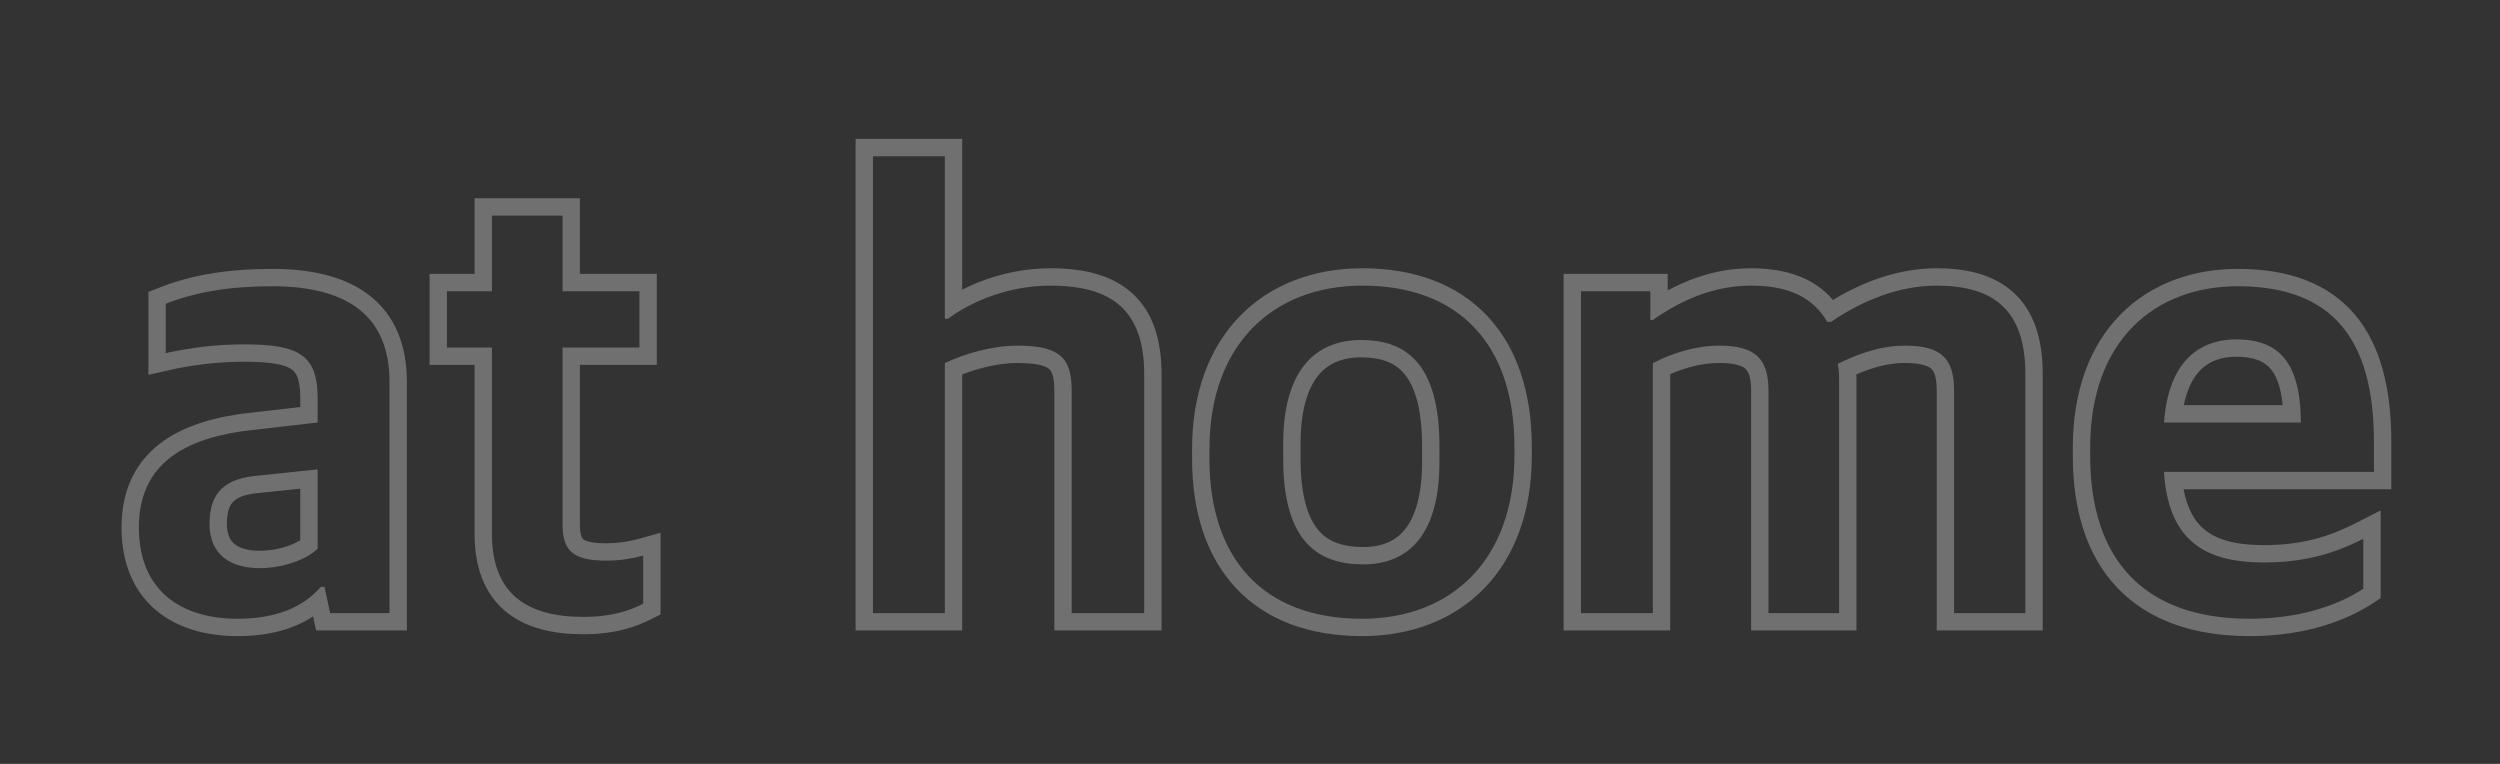 <svg width="144" height="44" viewBox="0 0 144 44" fill="none" xmlns="http://www.w3.org/2000/svg">
<rect x="0" y="0" width="144" height="44" fill="#333333" stroke="none"/>
<path opacity="0.3" fill-rule="evenodd" clip-rule="evenodd" d="M18.692 33.804H18.476C18.46 33.823 18.443 33.842 18.426 33.861C18.243 34.066 18.038 34.261 17.806 34.442C16.892 35.154 15.577 35.64 13.688 35.64C10.34 35.64 8 33.948 8 30.384C8 26.964 10.268 25.38 13.94 24.84L18.296 24.336V22.932C18.296 20.412 17.18 19.836 14.048 19.836C12.733 19.836 11.534 19.97 10.548 20.141C10.184 20.204 9.849 20.272 9.548 20.34V17.496C11.276 16.812 13.256 16.488 15.668 16.488C19.952 16.488 22.436 18.144 22.436 21.996V35.316H19.016L18.692 33.804ZM18.034 35.507L18.208 36.316H23.436V21.996C23.436 19.838 22.727 18.135 21.271 17.007C19.863 15.917 17.911 15.488 15.668 15.488C13.167 15.488 11.055 15.824 9.18 16.566L8.548 16.816V21.591L9.768 21.315C10.829 21.076 12.338 20.836 14.048 20.836C15.632 20.836 16.396 21 16.782 21.264C17.043 21.443 17.296 21.791 17.296 22.932V23.445L13.81 23.848L13.794 23.851C11.871 24.134 10.169 24.707 8.937 25.777C7.663 26.884 7 28.426 7 30.384C7 32.398 7.671 34.011 8.934 35.105C10.175 36.178 11.859 36.64 13.688 36.64C15.54 36.64 16.963 36.209 18.034 35.507ZM14.876 27.396C13.04 27.54 12.068 28.296 12.068 30.168C12.068 31.932 13.256 32.724 14.948 32.724C16.28 32.724 17.612 32.256 18.296 31.608V27.036L14.876 27.396ZM17.296 28.147L14.967 28.392L14.954 28.393C14.132 28.457 13.698 28.649 13.466 28.865C13.262 29.055 13.068 29.403 13.068 30.168C13.068 30.808 13.272 31.14 13.509 31.335C13.778 31.557 14.241 31.724 14.948 31.724C15.888 31.724 16.762 31.448 17.296 31.117V28.147ZM38.047 35.394L37.494 35.67C36.662 36.087 35.501 36.532 33.591 36.532C31.881 36.532 30.292 36.191 29.122 35.216C27.915 34.212 27.335 32.691 27.335 30.744V21.016H24.743V15.776H27.335V11.42H33.403V15.776H37.831V21.016H33.403V30.168C33.403 30.862 33.541 31.013 33.591 31.057C33.685 31.139 33.987 31.292 34.923 31.292C35.551 31.292 36.217 31.197 36.779 31.041L38.047 30.688V35.394ZM32.403 12.42V16.776H36.831V20.016H32.403V30.168C32.403 31.716 32.979 32.292 34.923 32.292C35.295 32.292 35.676 32.263 36.047 32.211C36.395 32.161 36.733 32.091 37.047 32.004V34.776C36.327 35.136 35.319 35.532 33.591 35.532C30.387 35.532 28.335 34.236 28.335 30.744V20.016H25.743V16.776H28.335V12.42H32.403ZM49.282 36.316V8H55.422V16.686C56.904 15.931 58.681 15.452 60.506 15.452C62.394 15.452 64.042 15.828 65.214 16.89C66.407 17.97 66.906 19.574 66.906 21.564V36.316H60.73V22.536C60.73 21.654 60.573 21.383 60.439 21.262C60.268 21.108 59.825 20.908 58.598 20.908C57.559 20.908 56.373 21.194 55.422 21.57V36.316H49.282ZM54.422 20.916C55.538 20.376 57.158 19.908 58.598 19.908C61.118 19.908 61.73 20.664 61.73 22.536V35.316H65.906V21.564C65.906 17.892 64.07 16.452 60.506 16.452C58.652 16.452 56.847 16.999 55.422 17.824C55.132 17.992 54.858 18.171 54.602 18.36H54.422V9H50.282V35.316H54.422V20.916ZM85.503 33.878C83.737 35.706 81.265 36.64 78.448 36.64C75.417 36.64 72.931 35.718 71.209 33.892C69.495 32.074 68.664 29.495 68.664 26.424V25.848C68.664 22.675 69.629 20.057 71.397 18.228C73.168 16.396 75.648 15.452 78.484 15.452C81.463 15.452 83.939 16.367 85.665 18.196C87.382 20.017 88.232 22.614 88.232 25.74V26.244C88.232 29.434 87.268 32.052 85.503 33.878ZM75.988 30.593C76.557 31.227 77.383 31.508 78.52 31.508C79.655 31.508 80.434 31.132 80.963 30.445C81.526 29.713 81.912 28.491 81.912 26.604V25.704C81.912 23.4 81.434 22.157 80.854 21.493C80.302 20.861 79.505 20.584 78.412 20.584C77.244 20.584 76.435 20.976 75.886 21.686C75.305 22.436 74.912 23.678 74.912 25.56V26.424C74.912 28.706 75.397 29.934 75.988 30.593ZM90.064 36.316V15.776H96.059V16.727C97.457 15.977 99.068 15.452 100.856 15.452C102.843 15.452 104.478 15.981 105.579 17.277C107.428 16.154 109.464 15.452 111.548 15.452C113.304 15.452 114.881 15.825 116.014 16.882C117.161 17.951 117.66 19.539 117.66 21.528V36.316H111.556V22.5C111.556 21.676 111.387 21.378 111.245 21.244C111.085 21.094 110.701 20.908 109.712 20.908C108.859 20.908 107.971 21.116 106.927 21.562C106.93 21.63 106.932 21.702 106.932 21.78V36.316H100.864V22.5C100.864 21.687 100.691 21.385 100.544 21.248C100.376 21.092 99.986 20.908 99.019 20.908C98.084 20.908 97.094 21.163 96.204 21.548V36.316H90.064ZM95.204 20.916C96.32 20.34 97.688 19.908 99.019 19.908C101.108 19.908 101.864 20.664 101.864 22.5V35.316H105.932V21.78C105.932 21.49 105.908 21.317 105.88 21.11C105.874 21.06 105.867 21.008 105.86 20.952C107.264 20.268 108.488 19.908 109.712 19.908C111.836 19.908 112.556 20.664 112.556 22.5V35.316H116.66V21.528C116.66 17.856 114.824 16.452 111.548 16.452C109.46 16.452 107.372 17.244 105.464 18.54H105.248C104.42 17.1 102.98 16.452 100.856 16.452C99.071 16.452 97.459 17.041 96.059 17.875C95.765 18.051 95.479 18.238 95.204 18.432H95.059V16.776H91.064V35.316H95.204V20.916ZM137.127 34.452L136.676 34.748C135.255 35.681 132.905 36.64 129.575 36.64C126.309 36.64 123.717 35.709 121.951 33.849C120.193 31.998 119.395 29.375 119.395 26.28V25.776C119.395 22.456 120.407 19.86 122.165 18.091C123.919 16.327 126.316 15.488 128.891 15.488C131.813 15.488 134.1 16.311 135.628 18.108C137.128 19.872 137.739 22.394 137.739 25.452V28.18H125.771C125.986 29.309 126.407 30.017 126.942 30.473C127.648 31.074 128.743 31.4 130.403 31.4C132.601 31.4 134.174 30.907 135.671 30.142L137.127 29.398V34.452ZM124.756 28.18C124.703 27.867 124.666 27.534 124.643 27.18H136.739V25.452C136.739 19.548 134.363 16.488 128.891 16.488C124.175 16.488 120.395 19.548 120.395 25.776V26.28C120.395 32.148 123.419 35.64 129.575 35.64C132.707 35.64 134.867 34.74 136.127 33.912V31.032C135.799 31.199 135.467 31.355 135.127 31.497C133.782 32.056 132.298 32.4 130.403 32.4C127.199 32.4 125.272 31.272 124.756 28.18ZM130.805 21.268C130.435 20.818 129.847 20.548 128.819 20.548C128.036 20.548 127.34 20.753 126.809 21.253C126.399 21.638 126.006 22.276 125.787 23.336H131.482C131.382 22.292 131.122 21.653 130.805 21.268ZM132.486 23.336C132.251 20.593 130.985 19.548 128.819 19.548C127.091 19.548 125.305 20.374 124.768 23.336C124.712 23.645 124.67 23.978 124.643 24.336H132.527C132.527 23.98 132.513 23.647 132.486 23.336ZM87.232 26.244C87.232 32.22 83.632 35.64 78.448 35.64C72.796 35.64 69.664 32.22 69.664 26.424V25.848C69.664 19.908 73.264 16.452 78.484 16.452C84.028 16.452 87.232 19.836 87.232 25.74V26.244ZM73.912 26.424C73.912 31.212 75.928 32.508 78.52 32.508C81.292 32.508 82.912 30.6 82.912 26.604V25.704C82.912 20.88 80.932 19.584 78.412 19.584C75.568 19.584 73.912 21.564 73.912 25.56V26.424Z" fill="white"/>
</svg>

